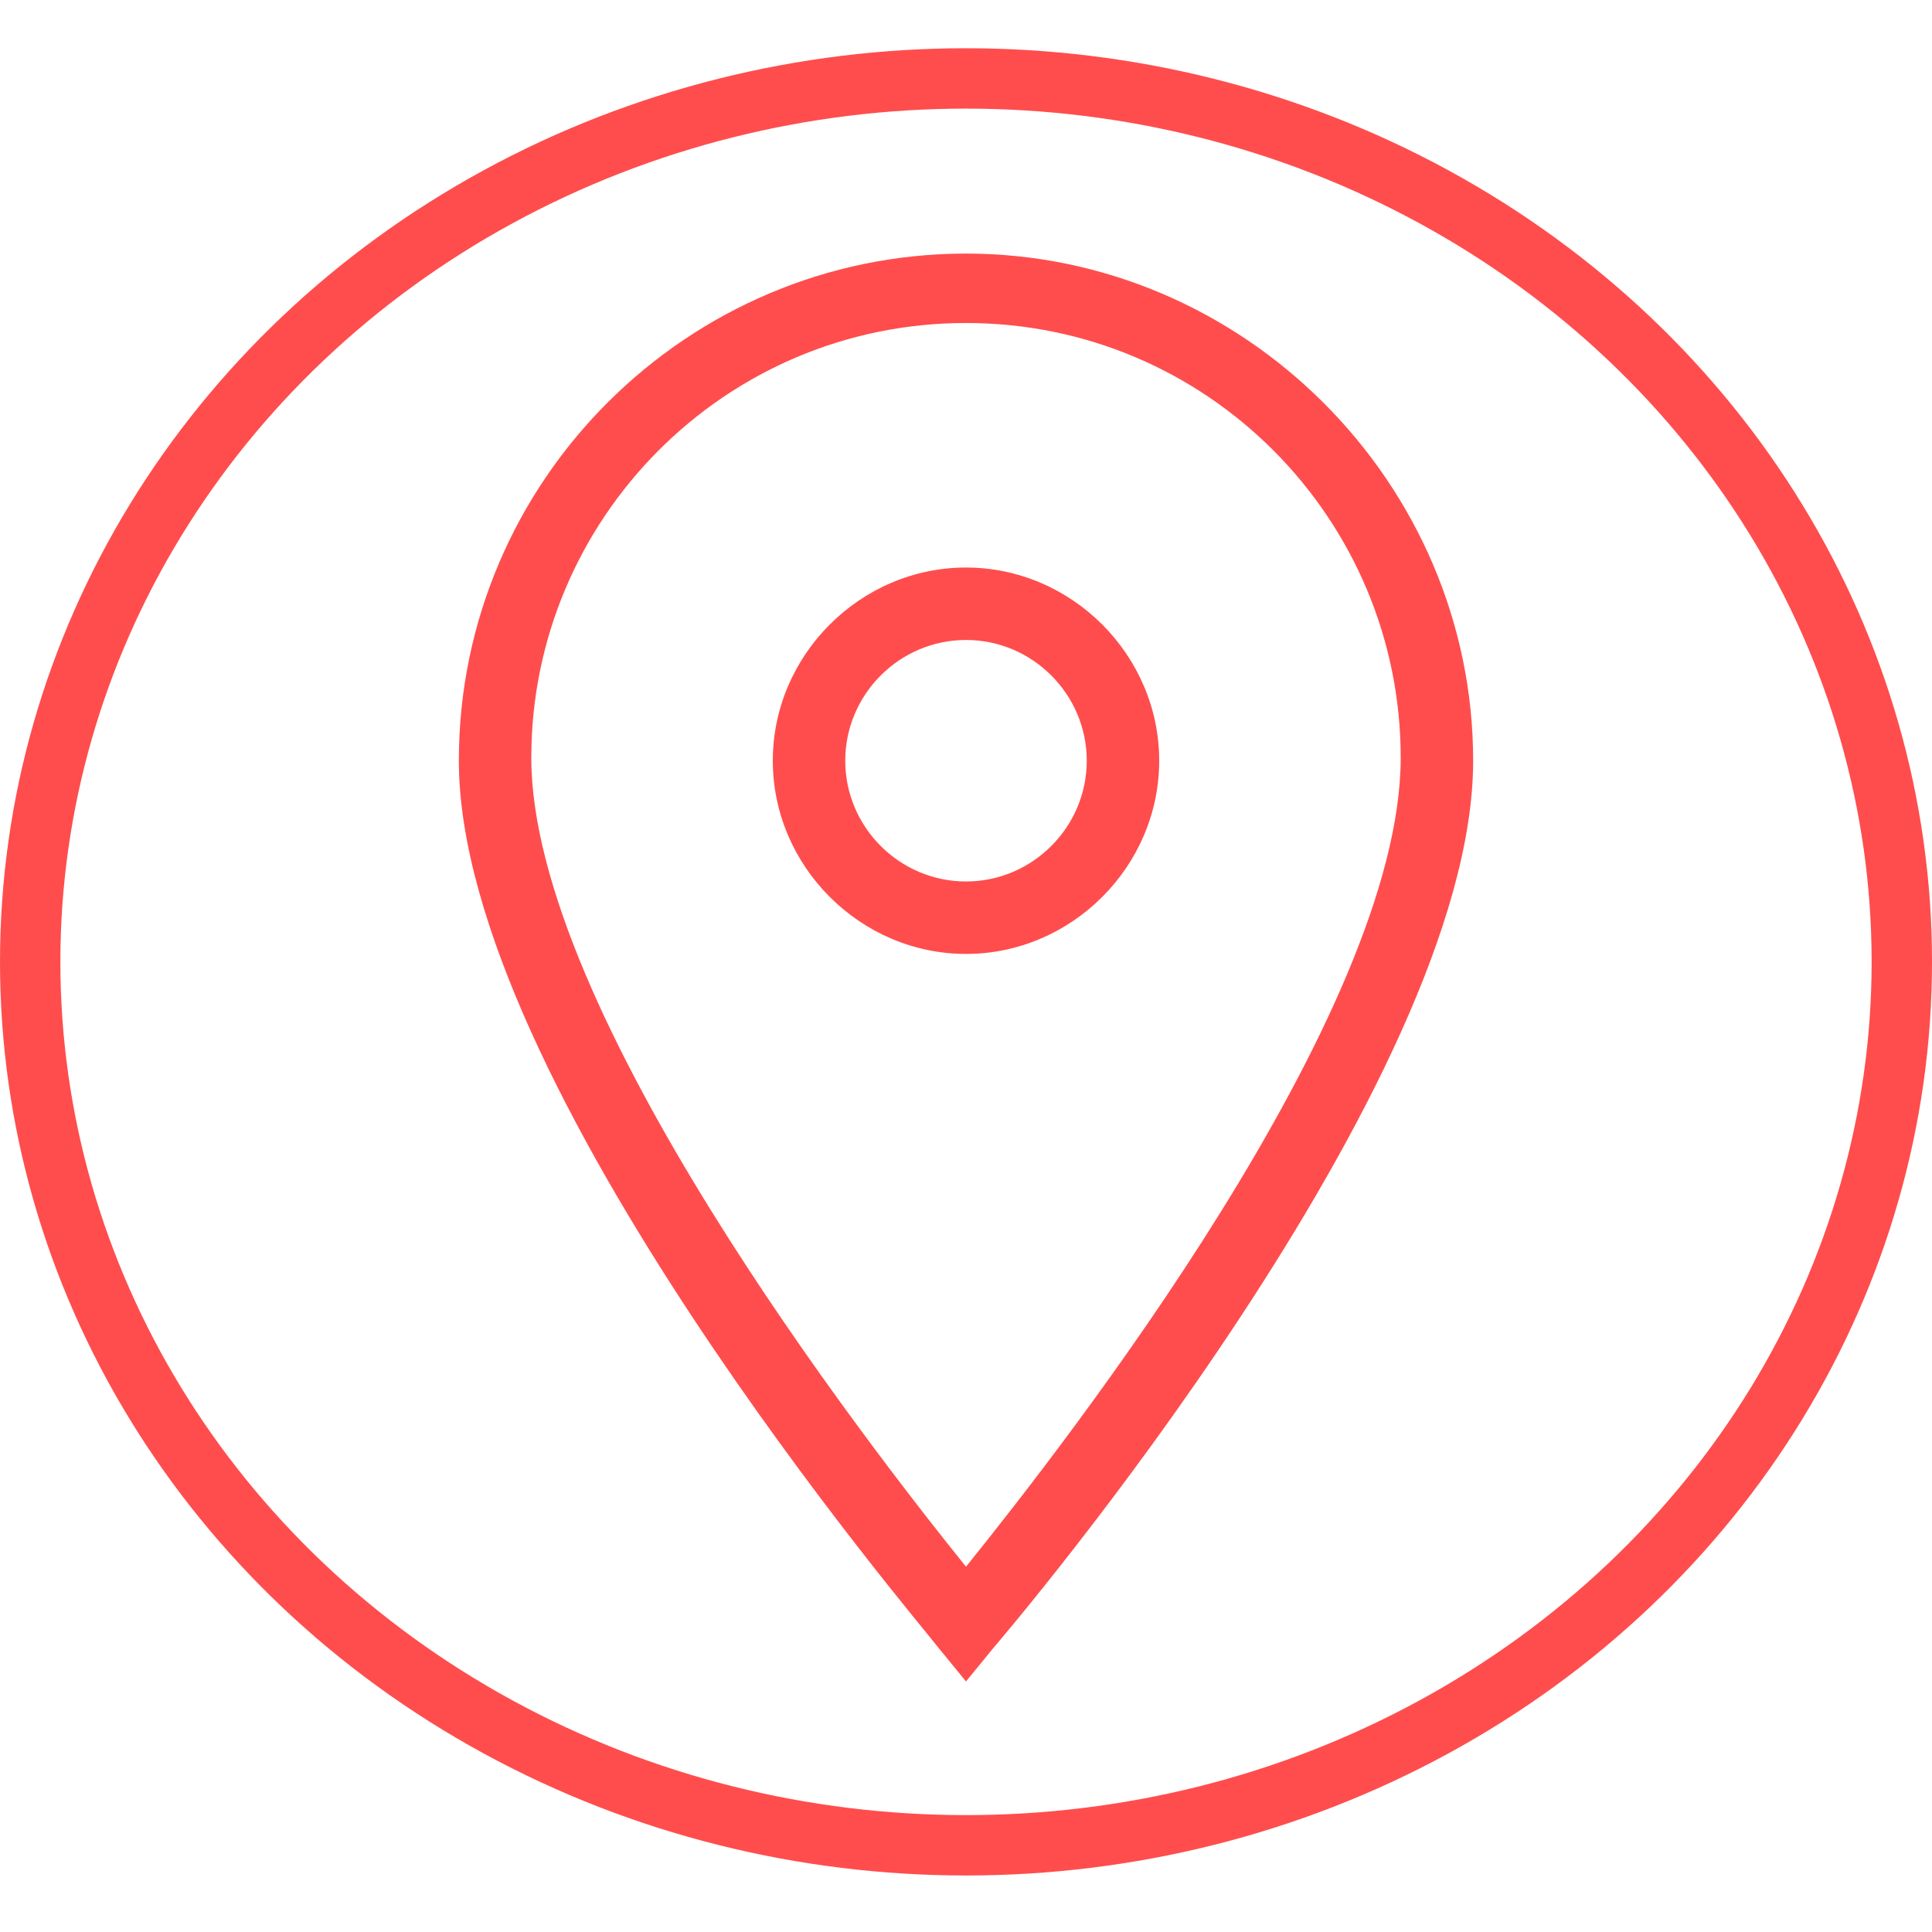 <svg width="64" height="64" xmlns="http://www.w3.org/2000/svg">

 <g>
  <title>background</title>
  <rect fill="none" id="canvas_background" height="402" width="582" y="-1" x="-1"/>
 </g>
 <g>
  <title>Layer 1</title>
  <ellipse stroke="#FF4D4D" ry="29.265" rx="31" id="svg_2" cy="31.863" cx="32" stroke-width="2" fill="none"/>
  <path fill="#FF4D4D" id="Fill-55" d="m32,55.7l-0.9,-1.1c-0.6,-0.8 -15.9,-18.7 -15.9,-29.4c0,-9.3 7.6,-16.8 16.8,-16.8s16.8,7.6 16.8,16.8c0,10.7 -15.3,28.7 -15.9,29.4l-0.9,1.1l0,0zm0,-45c-8,0 -14.4,6.5 -14.4,14.4c0,8.4 11.1,22.7 14.4,26.8c3.3,-4.1 14.4,-18.3 14.4,-26.8c0,-7.9 -6.4,-14.4 -14.4,-14.4l0,0z" class="st0"/>
  <path fill="#FF4D4D" id="Fill-56" d="m32,31.6c-3.5,0 -6.4,-2.9 -6.4,-6.4s2.9,-6.4 6.4,-6.4s6.4,2.9 6.4,6.4s-2.9,6.4 -6.4,6.4l0,0zm0,-10.4c-2.2,0 -4,1.8 -4,4s1.8,4 4,4c2.2,0 4,-1.8 4,-4s-1.8,-4 -4,-4l0,0z" class="st0"/>
 </g>
</svg>